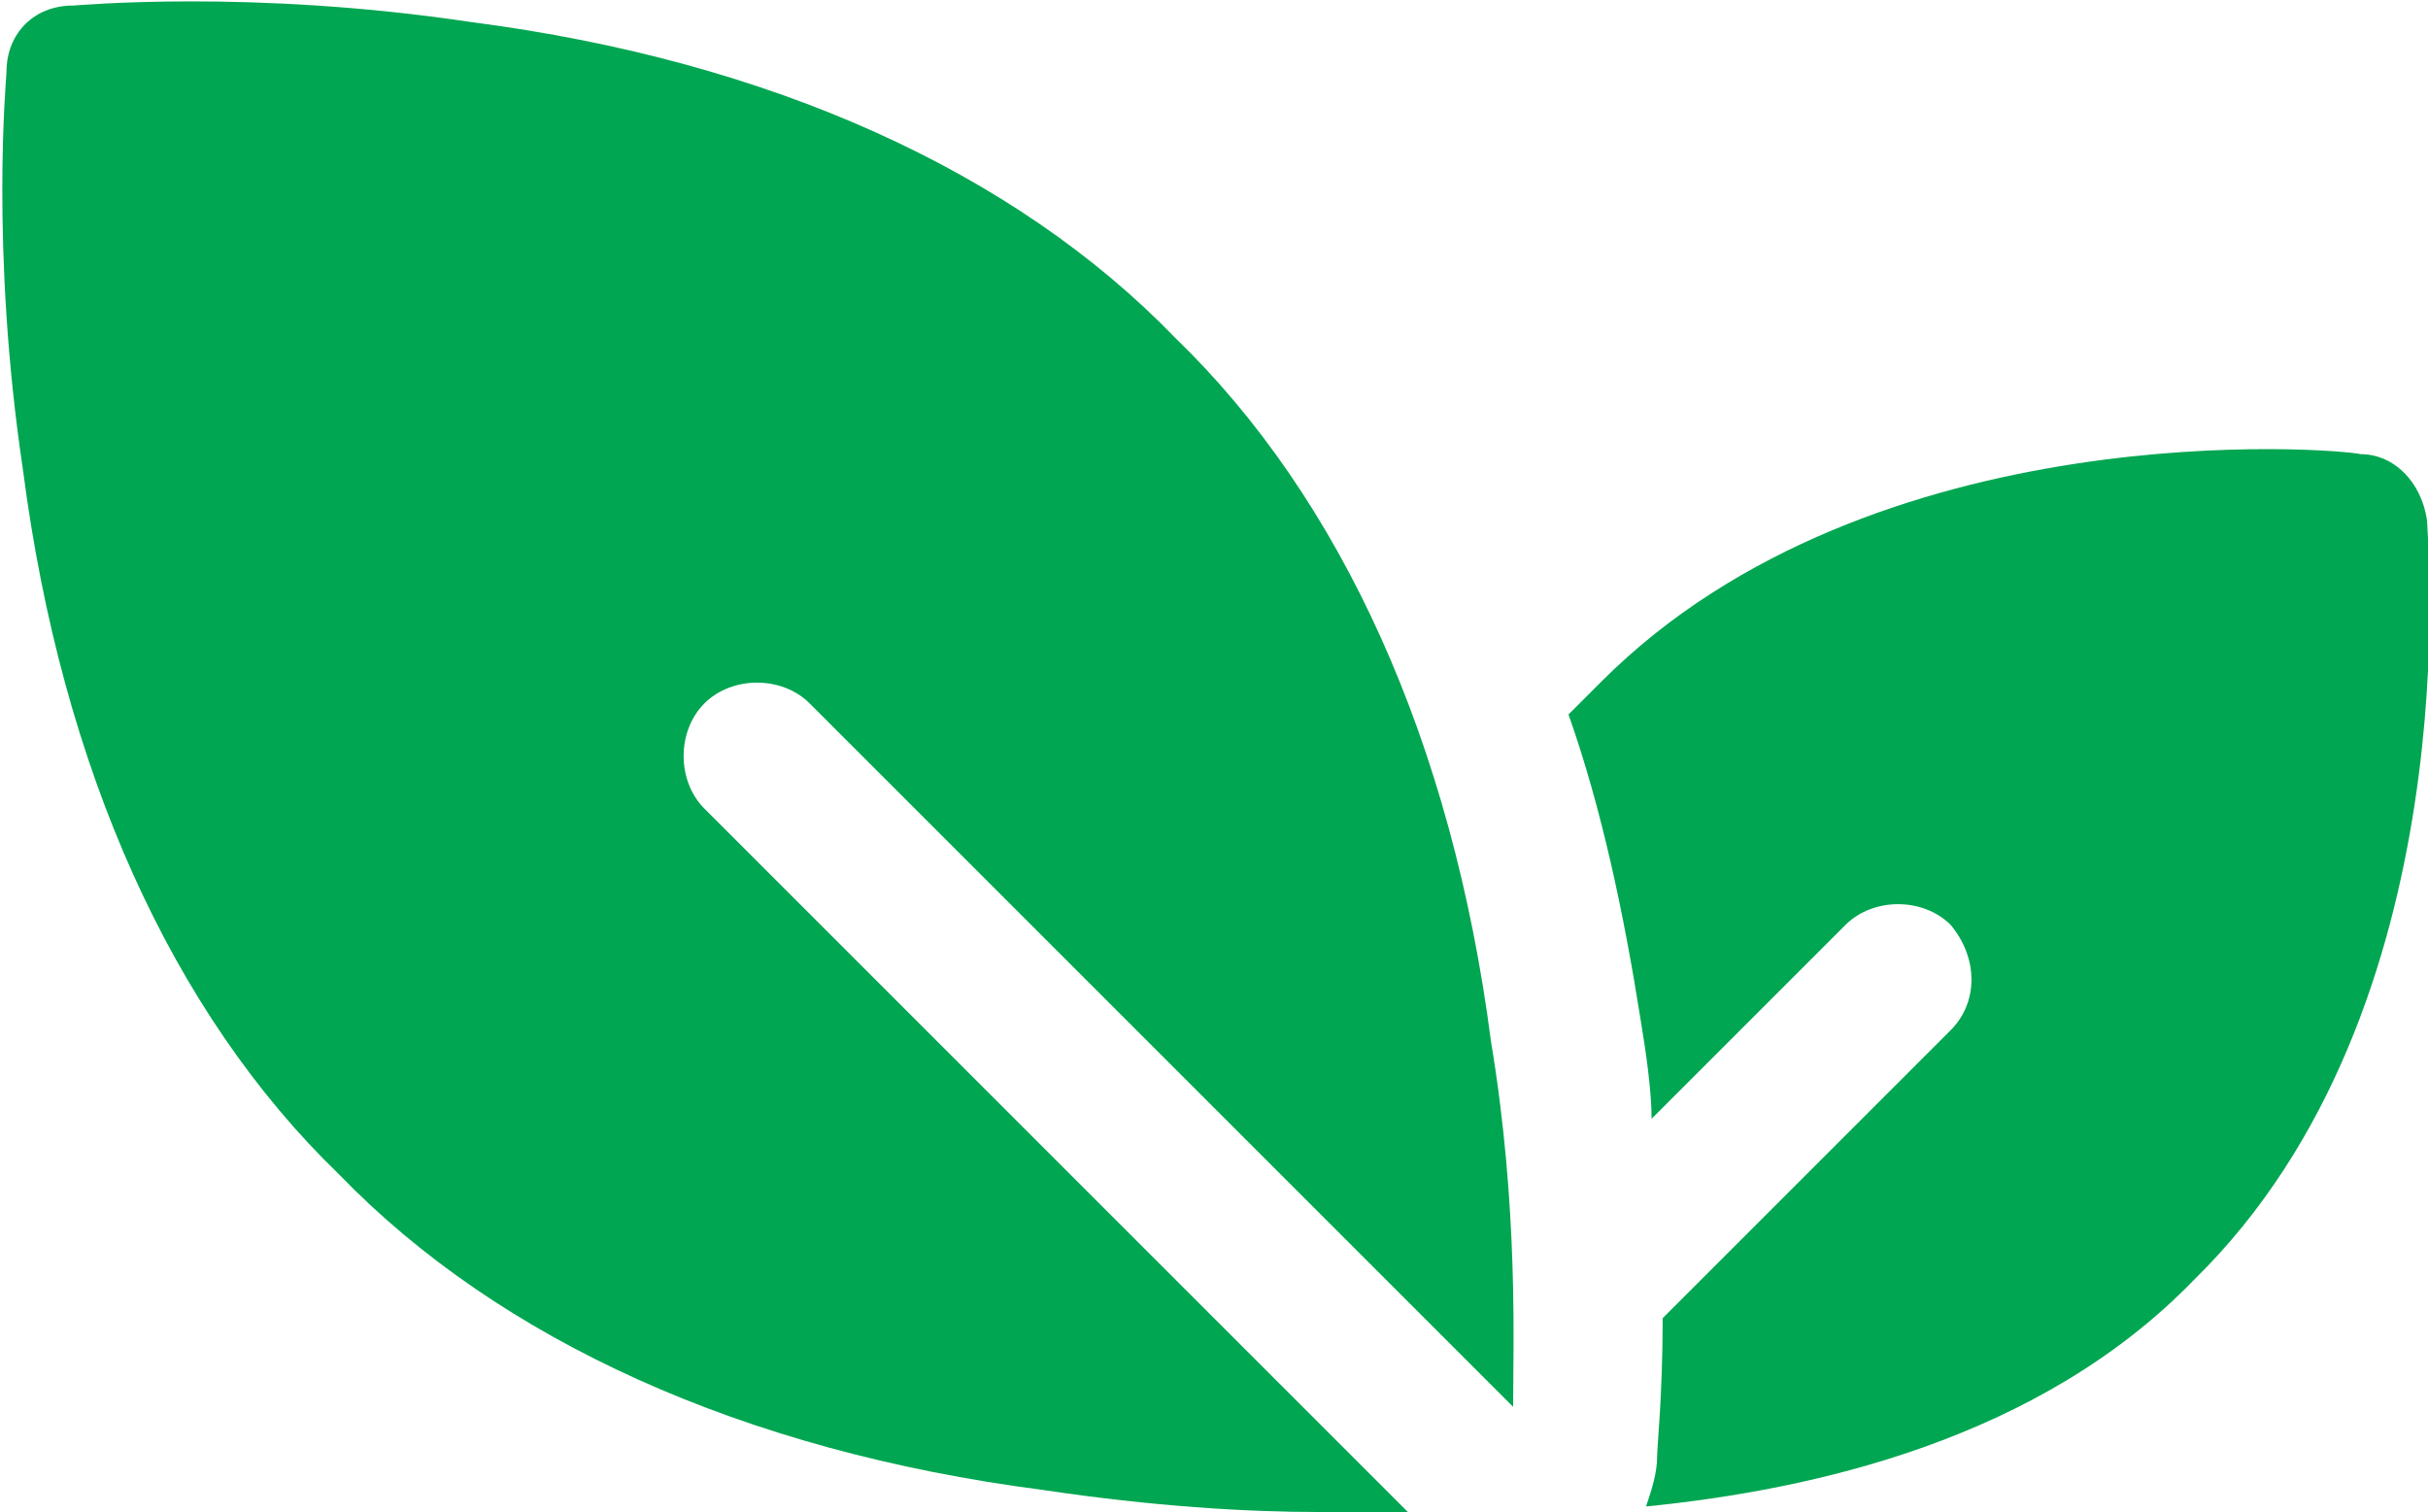 <?xml version="1.0" encoding="UTF-8"?>
<!DOCTYPE svg PUBLIC "-//W3C//DTD SVG 1.1//EN" "http://www.w3.org/Graphics/SVG/1.1/DTD/svg11.dtd">
<!-- Creator: CorelDRAW X7 -->
<svg xmlns="http://www.w3.org/2000/svg" xml:space="preserve" width="1.596in" height="0.994in" version="1.1" style="shape-rendering:geometricPrecision; text-rendering:geometricPrecision; image-rendering:optimizeQuality; fill-rule:evenodd; clip-rule:evenodd"
viewBox="0 0 438 273"
 xmlns:xlink="http://www.w3.org/1999/xlink">
 <defs>
  <style type="text/css">
   <![CDATA[
    .fil0 {fill:#00A651}
   ]]>
  </style>
 </defs>
 <g id="Layer_x0020_1">
  <g id="_1572835918048">
   <g>
    <g>
     <path class="fil0" d="M146 127l127 127c0,-11 1,-36 -4,-66 -7,-54 -27,-98 -57,-127 -29,-30 -73,-50 -127,-57 -40,-6 -71,-3 -72,-3 -7,0 -12,5 -12,12 0,1 -3,32 3,72 7,54 27,98 57,127 29,30 73,50 127,57 20,3 37,4 50,4 7,0 12,0 16,0l-127 -127c-5,-5 -5,-14 0,-19 5,-5 14,-5 19,0z"/>
    </g>
   </g>
   <g>
    <g>
     <path class="fil0" d="M438 94c-1,-7 -6,-12 -12,-12 -4,-1 -88,-8 -137,41 -2,2 -4,4 -6,6 6,17 10,36 13,55 1,6 2,13 2,18l35 -35c5,-5 14,-5 19,0 5,6 5,14 0,19l-52 52c0,14 -1,23 -1,25 0,3 -1,6 -2,9 30,-3 71,-12 99,-41 50,-49 42,-134 42,-137z"/>
    </g>
   </g>
   <g>
   </g>
   <g>
   </g>
   <g>
   </g>
   <g>
   </g>
   <g>
   </g>
   <g>
   </g>
   <g>
   </g>
   <g>
   </g>
   <g>
   </g>
   <g>
   </g>
   <g>
   </g>
   <g>
   </g>
   <g>
   </g>
   <g>
   </g>
   <g>
   </g>
  </g>
 </g>
</svg>

